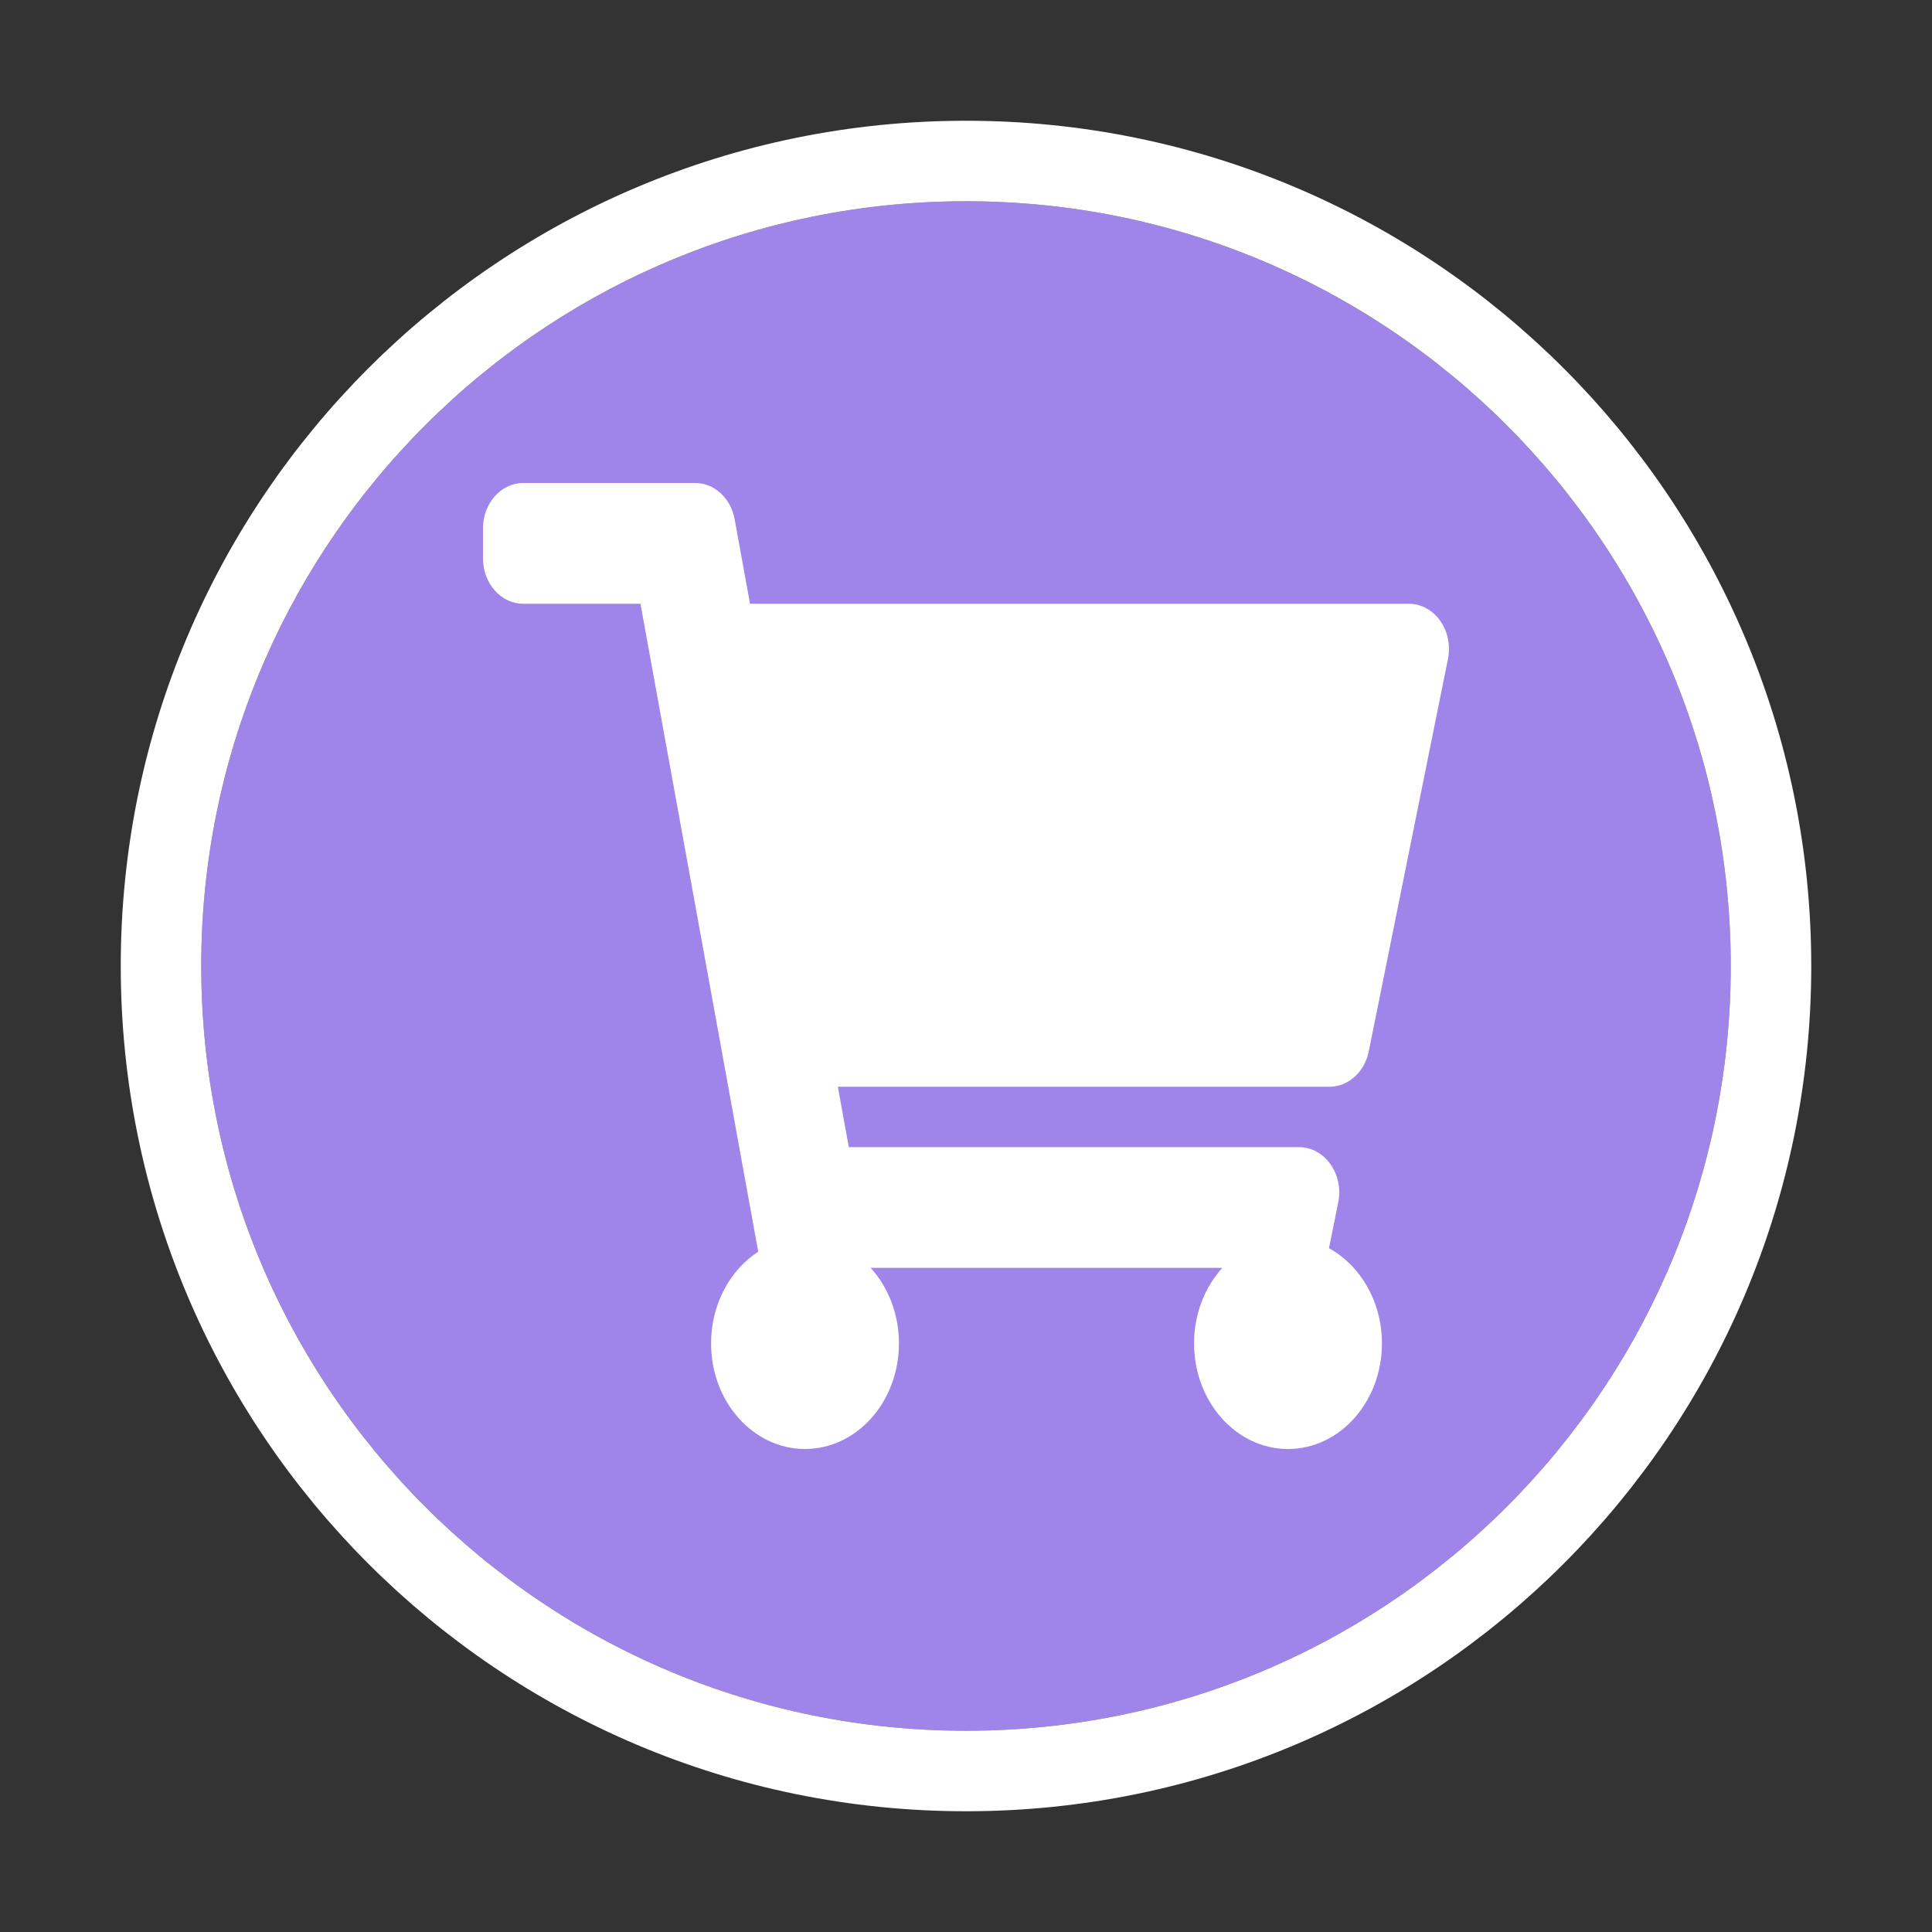<svg width="24" height="24" viewBox="0 0 24 24" fill="none" xmlns="http://www.w3.org/2000/svg">
<rect x="0" y="0" width="24" height="24" fill="#333333" stroke="none"/>
<path d="M21.5 12C21.5 6.753 17.247 2.5 12 2.5C6.753 2.5 2.5 6.753 2.5 12C2.5 17.247 6.753 21.5 12 21.5C17.247 21.5 21.5 17.247 21.5 12Z" fill="#9F85EA"/>
<path d="M22 12C22 6.477 17.523 2 12 2C6.477 2 2 6.477 2 12C2 17.523 6.477 22 12 22C17.523 22 22 17.523 22 12Z" stroke="white"/>
<path d="M17.003 13.062L17.987 8.187C18.058 7.835 17.821 7.5 17.5 7.5H9.317L9.126 6.45C9.078 6.188 8.874 6 8.636 6H6.5C6.224 6 6 6.252 6 6.562V6.938C6 7.248 6.224 7.5 6.5 7.5H7.956L9.419 15.549C9.069 15.776 8.833 16.201 8.833 16.688C8.833 17.412 9.356 18 10 18C10.644 18 11.167 17.412 11.167 16.688C11.167 16.32 11.032 15.988 10.816 15.75H15.184C14.968 15.988 14.833 16.32 14.833 16.688C14.833 17.412 15.356 18 16 18C16.644 18 17.167 17.412 17.167 16.688C17.167 16.168 16.898 15.719 16.509 15.506L16.624 14.937C16.695 14.585 16.457 14.25 16.136 14.25H10.544L10.408 13.5H16.515C16.748 13.5 16.951 13.318 17.003 13.062Z" fill="white"/>
</svg>
